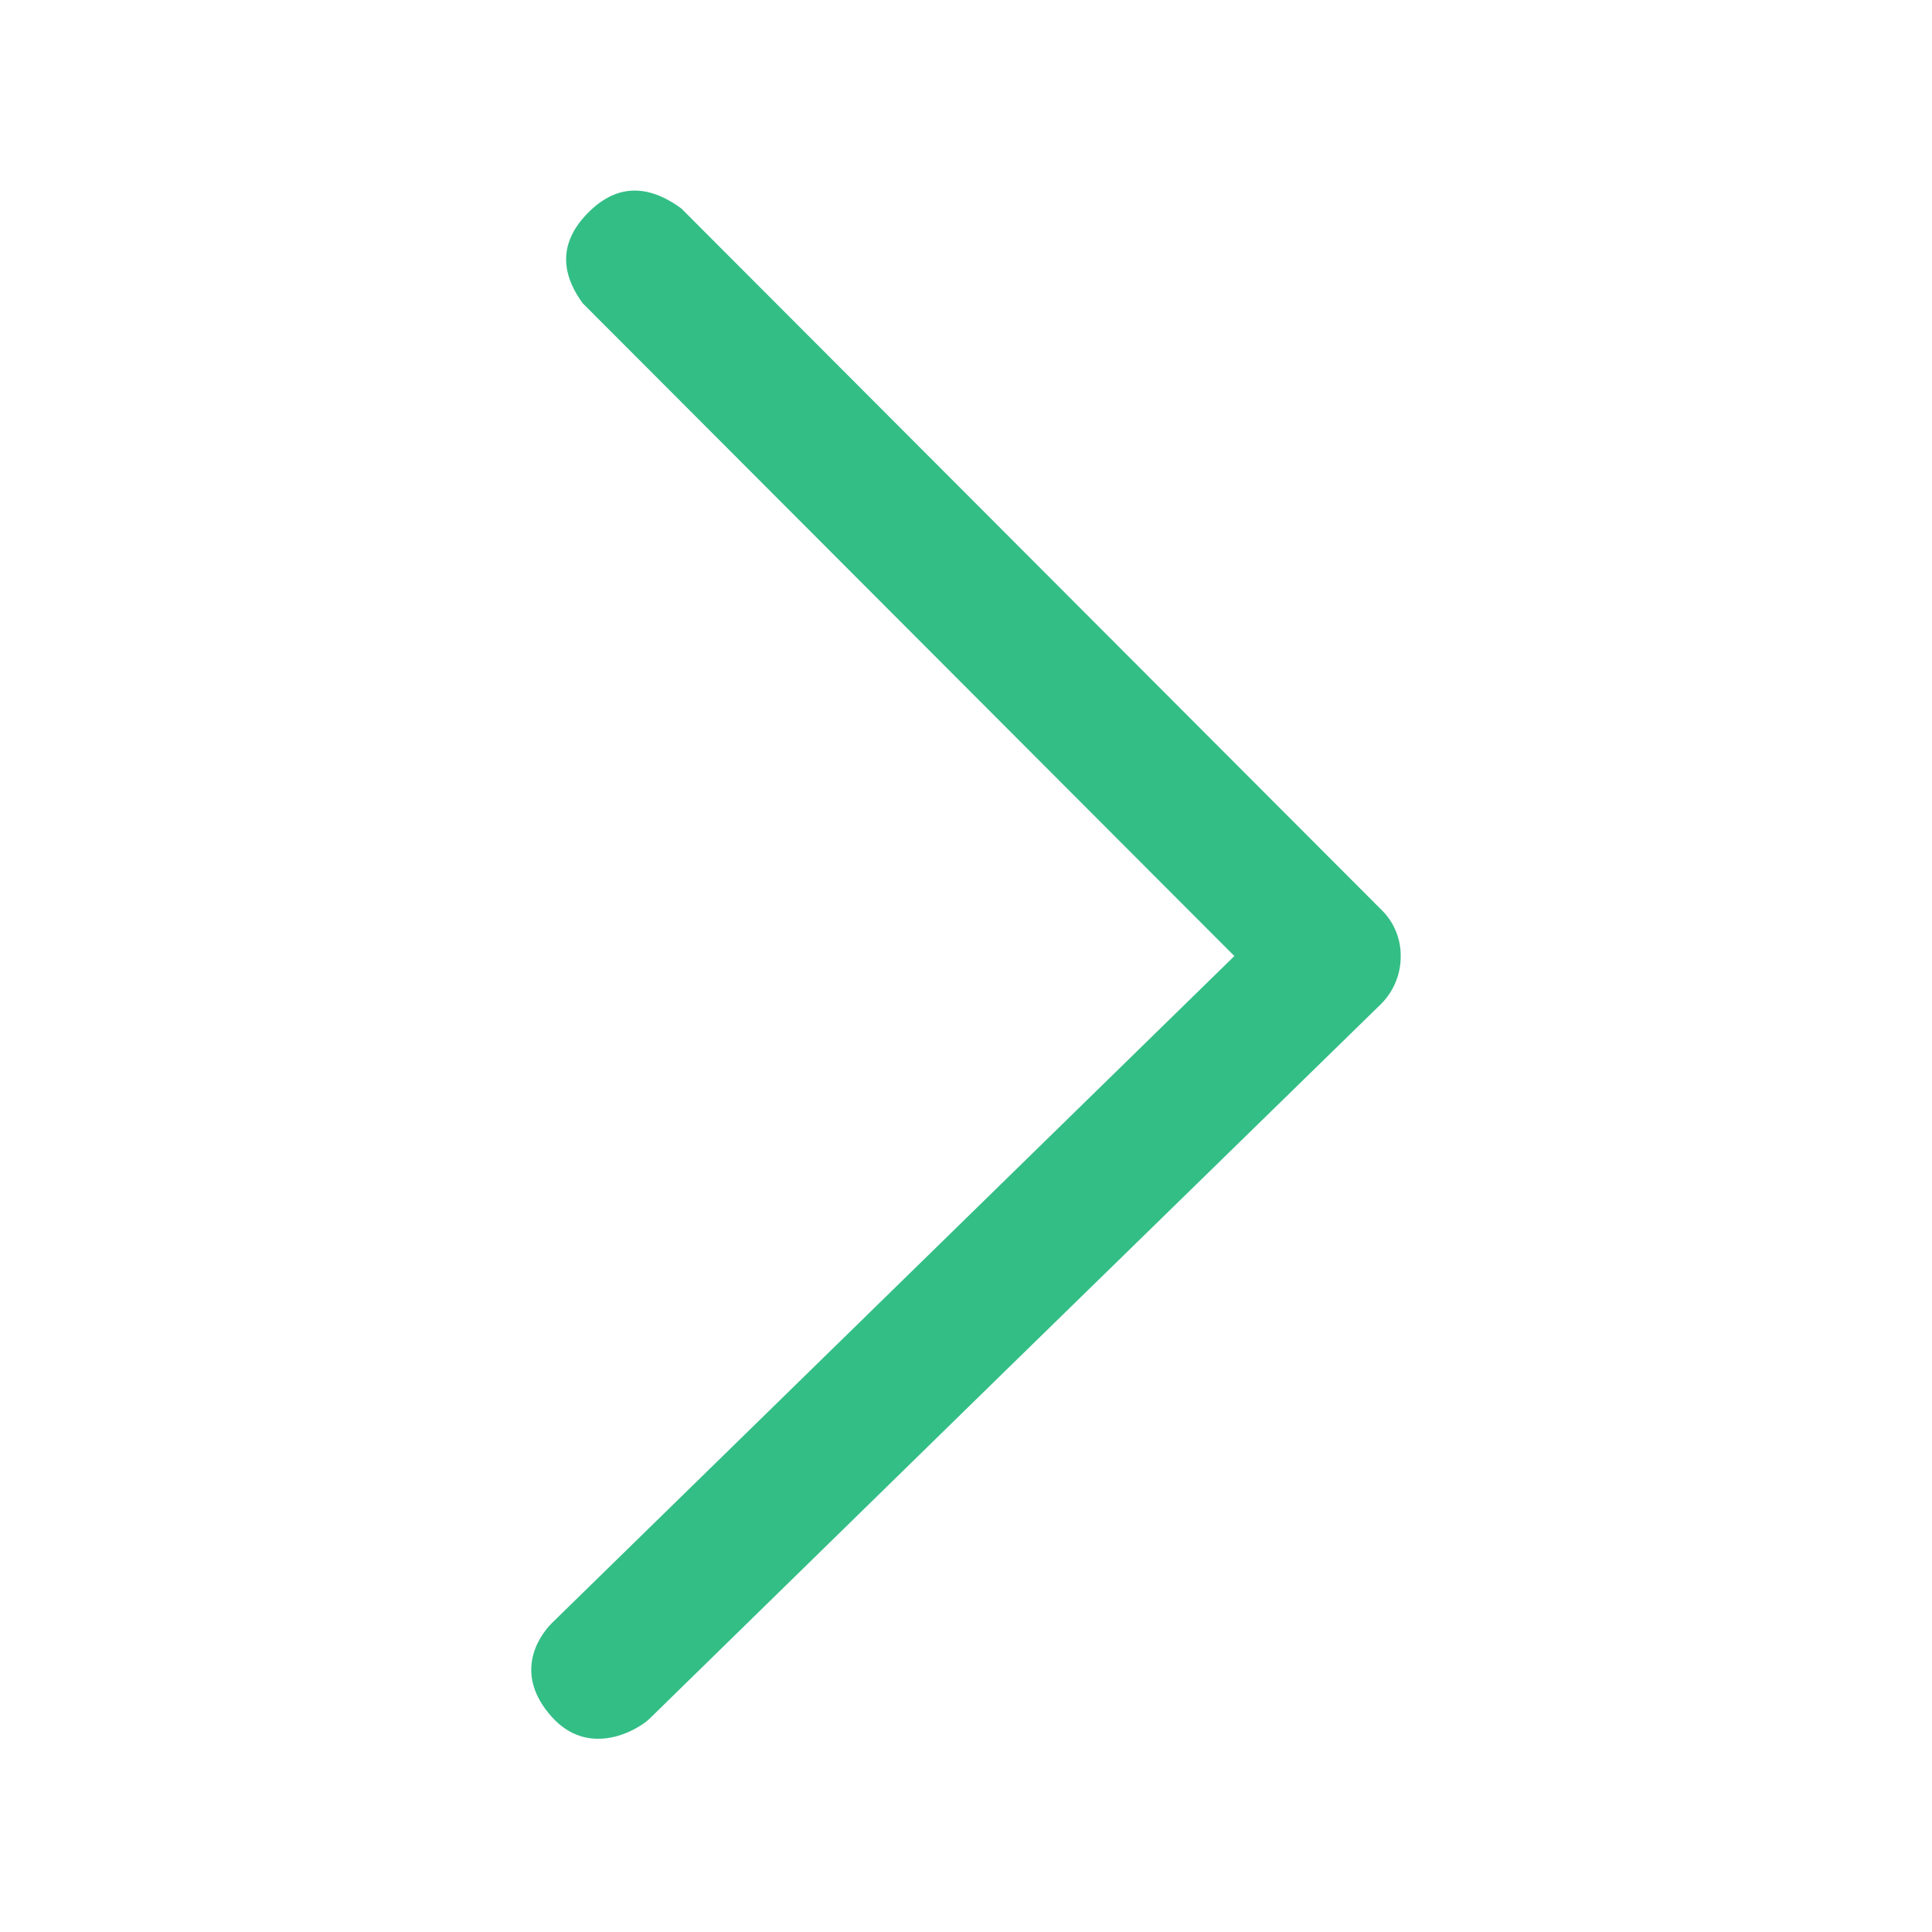 <svg width="20" height="20" viewBox="0 0 20 20" fill="none" xmlns="http://www.w3.org/2000/svg">
<path fill-rule="evenodd" clip-rule="evenodd" d="M7.053 2.158L14.296 9.414C14.361 9.476 14.413 9.551 14.448 9.634C14.483 9.718 14.501 9.807 14.5 9.897C14.501 9.989 14.483 10.081 14.448 10.166C14.413 10.251 14.361 10.329 14.296 10.394C11.676 12.95 9.151 15.417 6.721 17.795C6.596 17.912 6.096 18.203 5.71 17.771C5.324 17.338 5.558 16.961 5.71 16.805L12.778 9.897L6.031 3.138C5.785 2.799 5.805 2.486 6.091 2.199C6.378 1.912 6.698 1.898 7.053 2.158Z" fill="#33BE86"/>
</svg>
